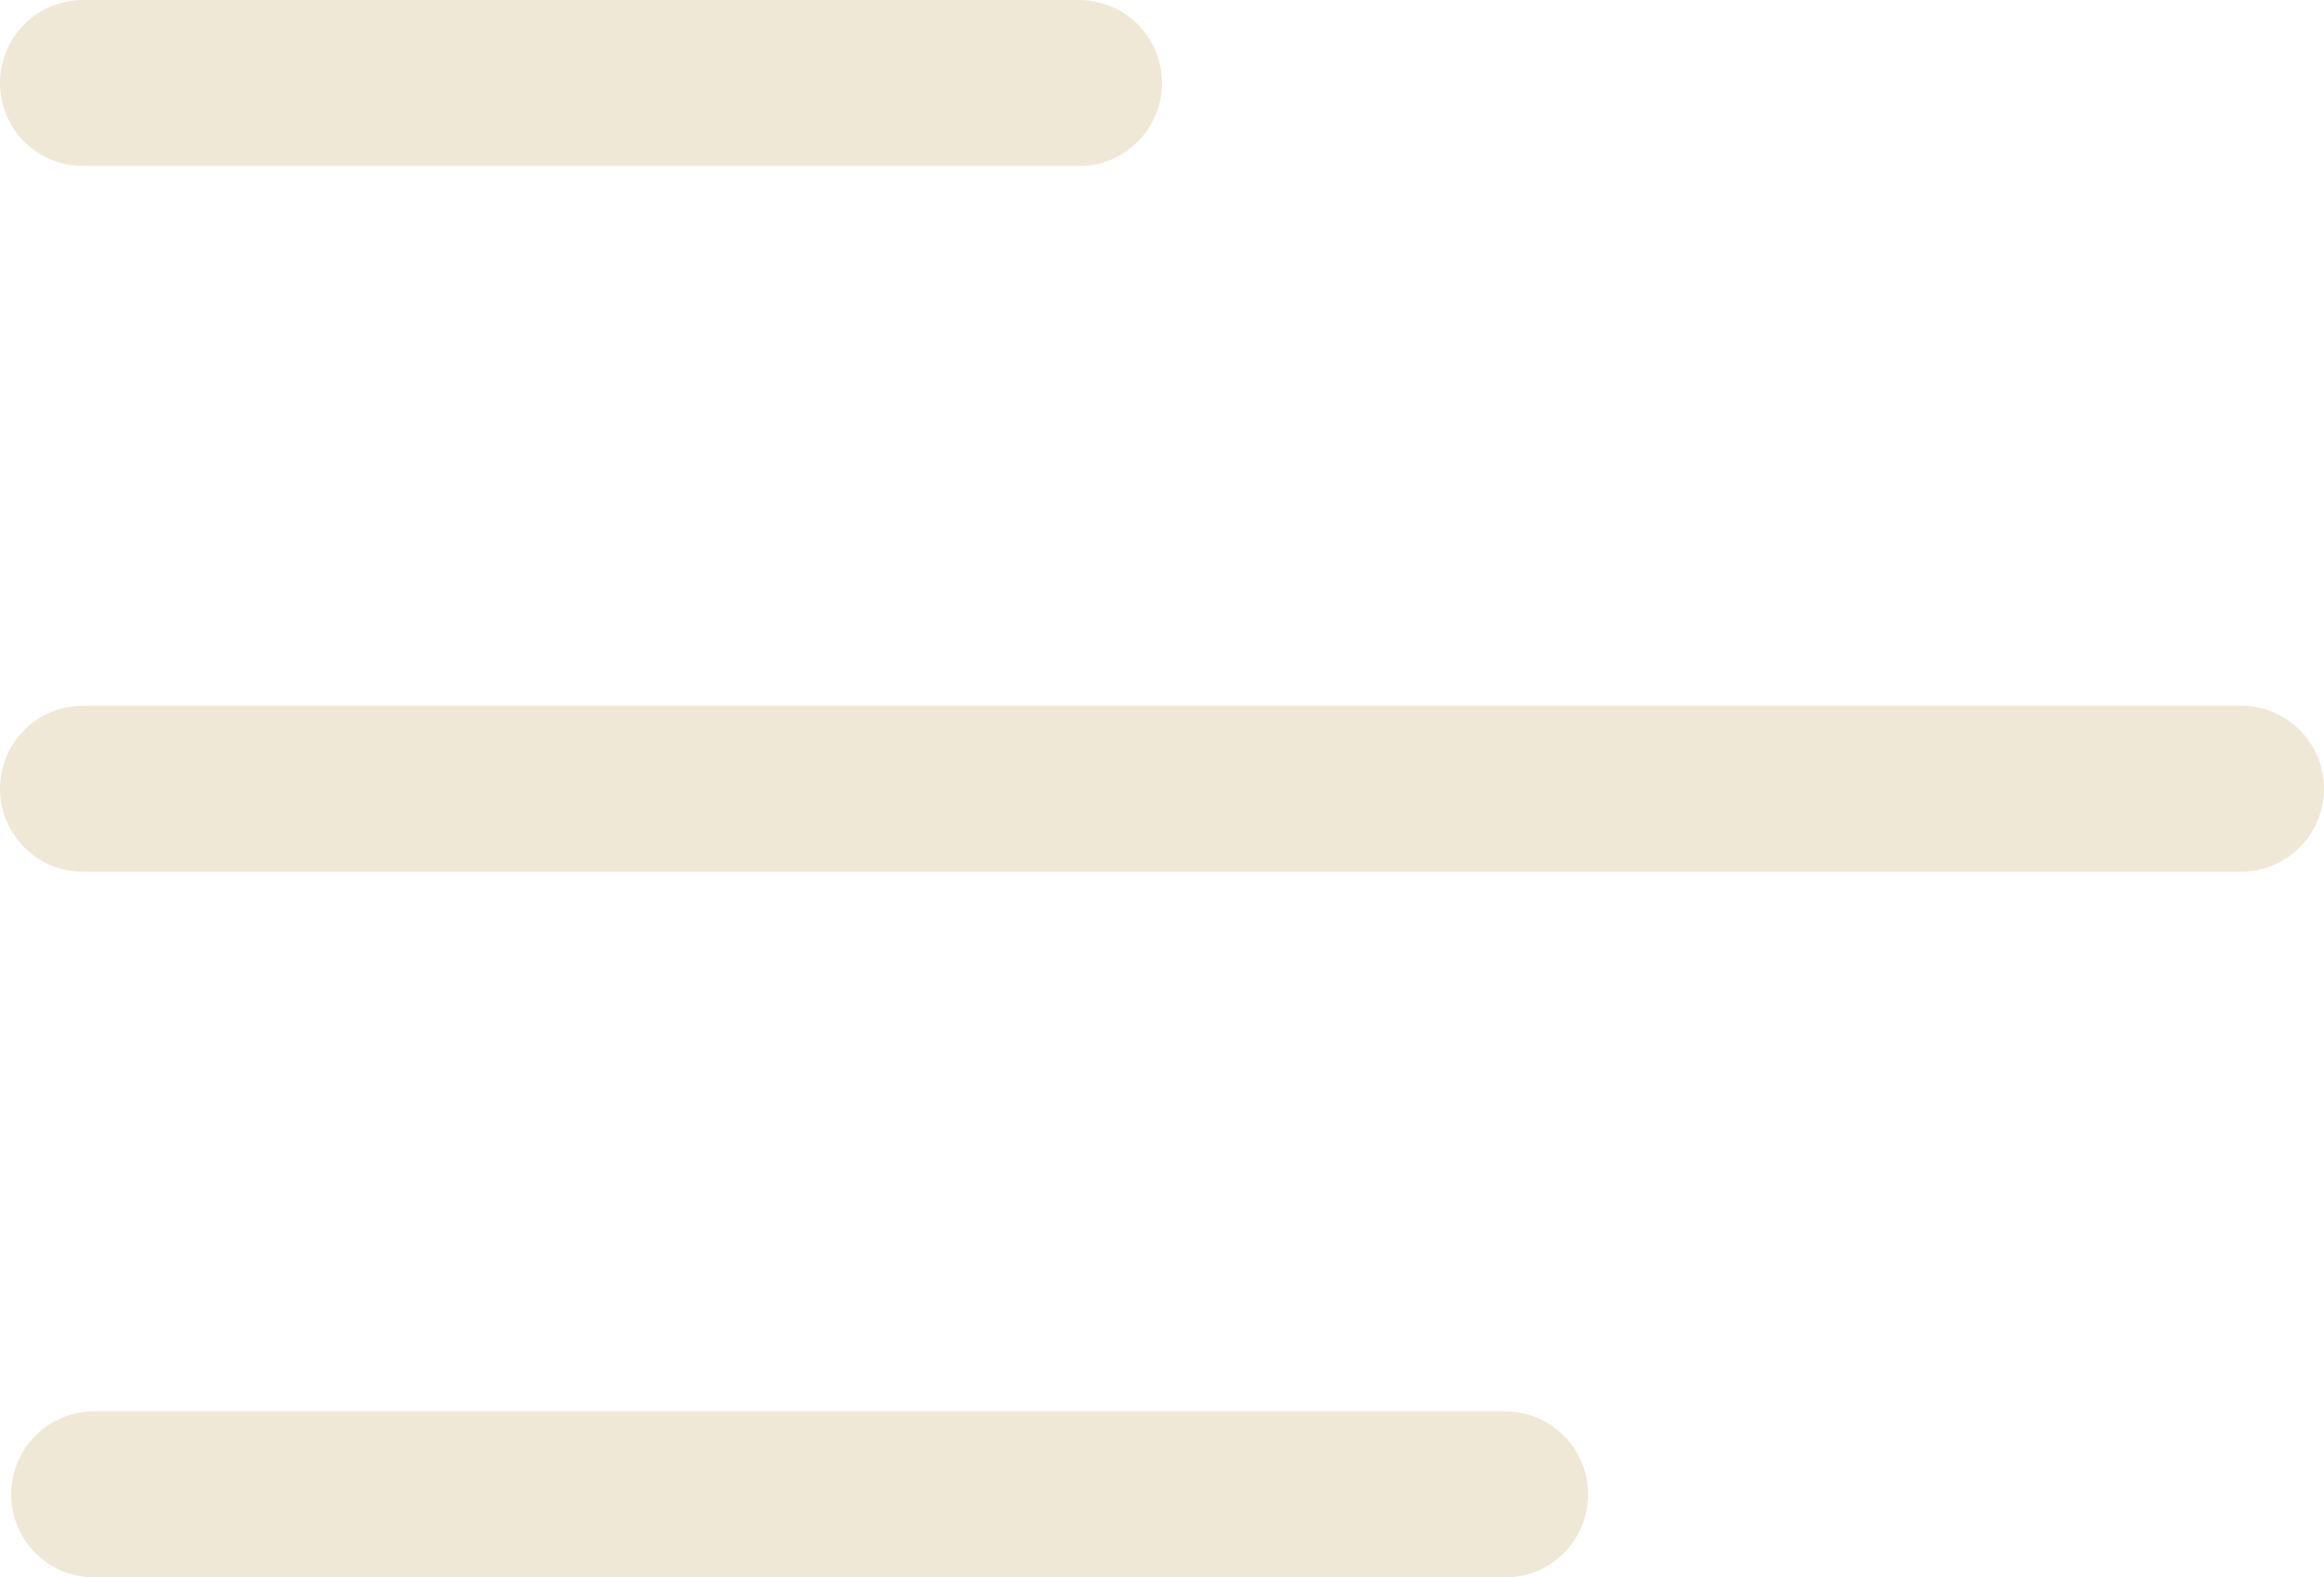 <svg width="28" height="19" viewBox="0 0 28 19" fill="none" xmlns="http://www.w3.org/2000/svg">
<g clip-path="url(#clip0_100_15)">
<path d="M27 9.5L1 9.5M18.134 18L1.134 18M13 1H1" stroke="#F0E8D6" stroke-width="2" stroke-linecap="round"/>
</g>
<defs>
<clipPath id="clip0_100_15">
<rect width="28" height="19" fill="white"/>
</clipPath>
</defs>
</svg>
